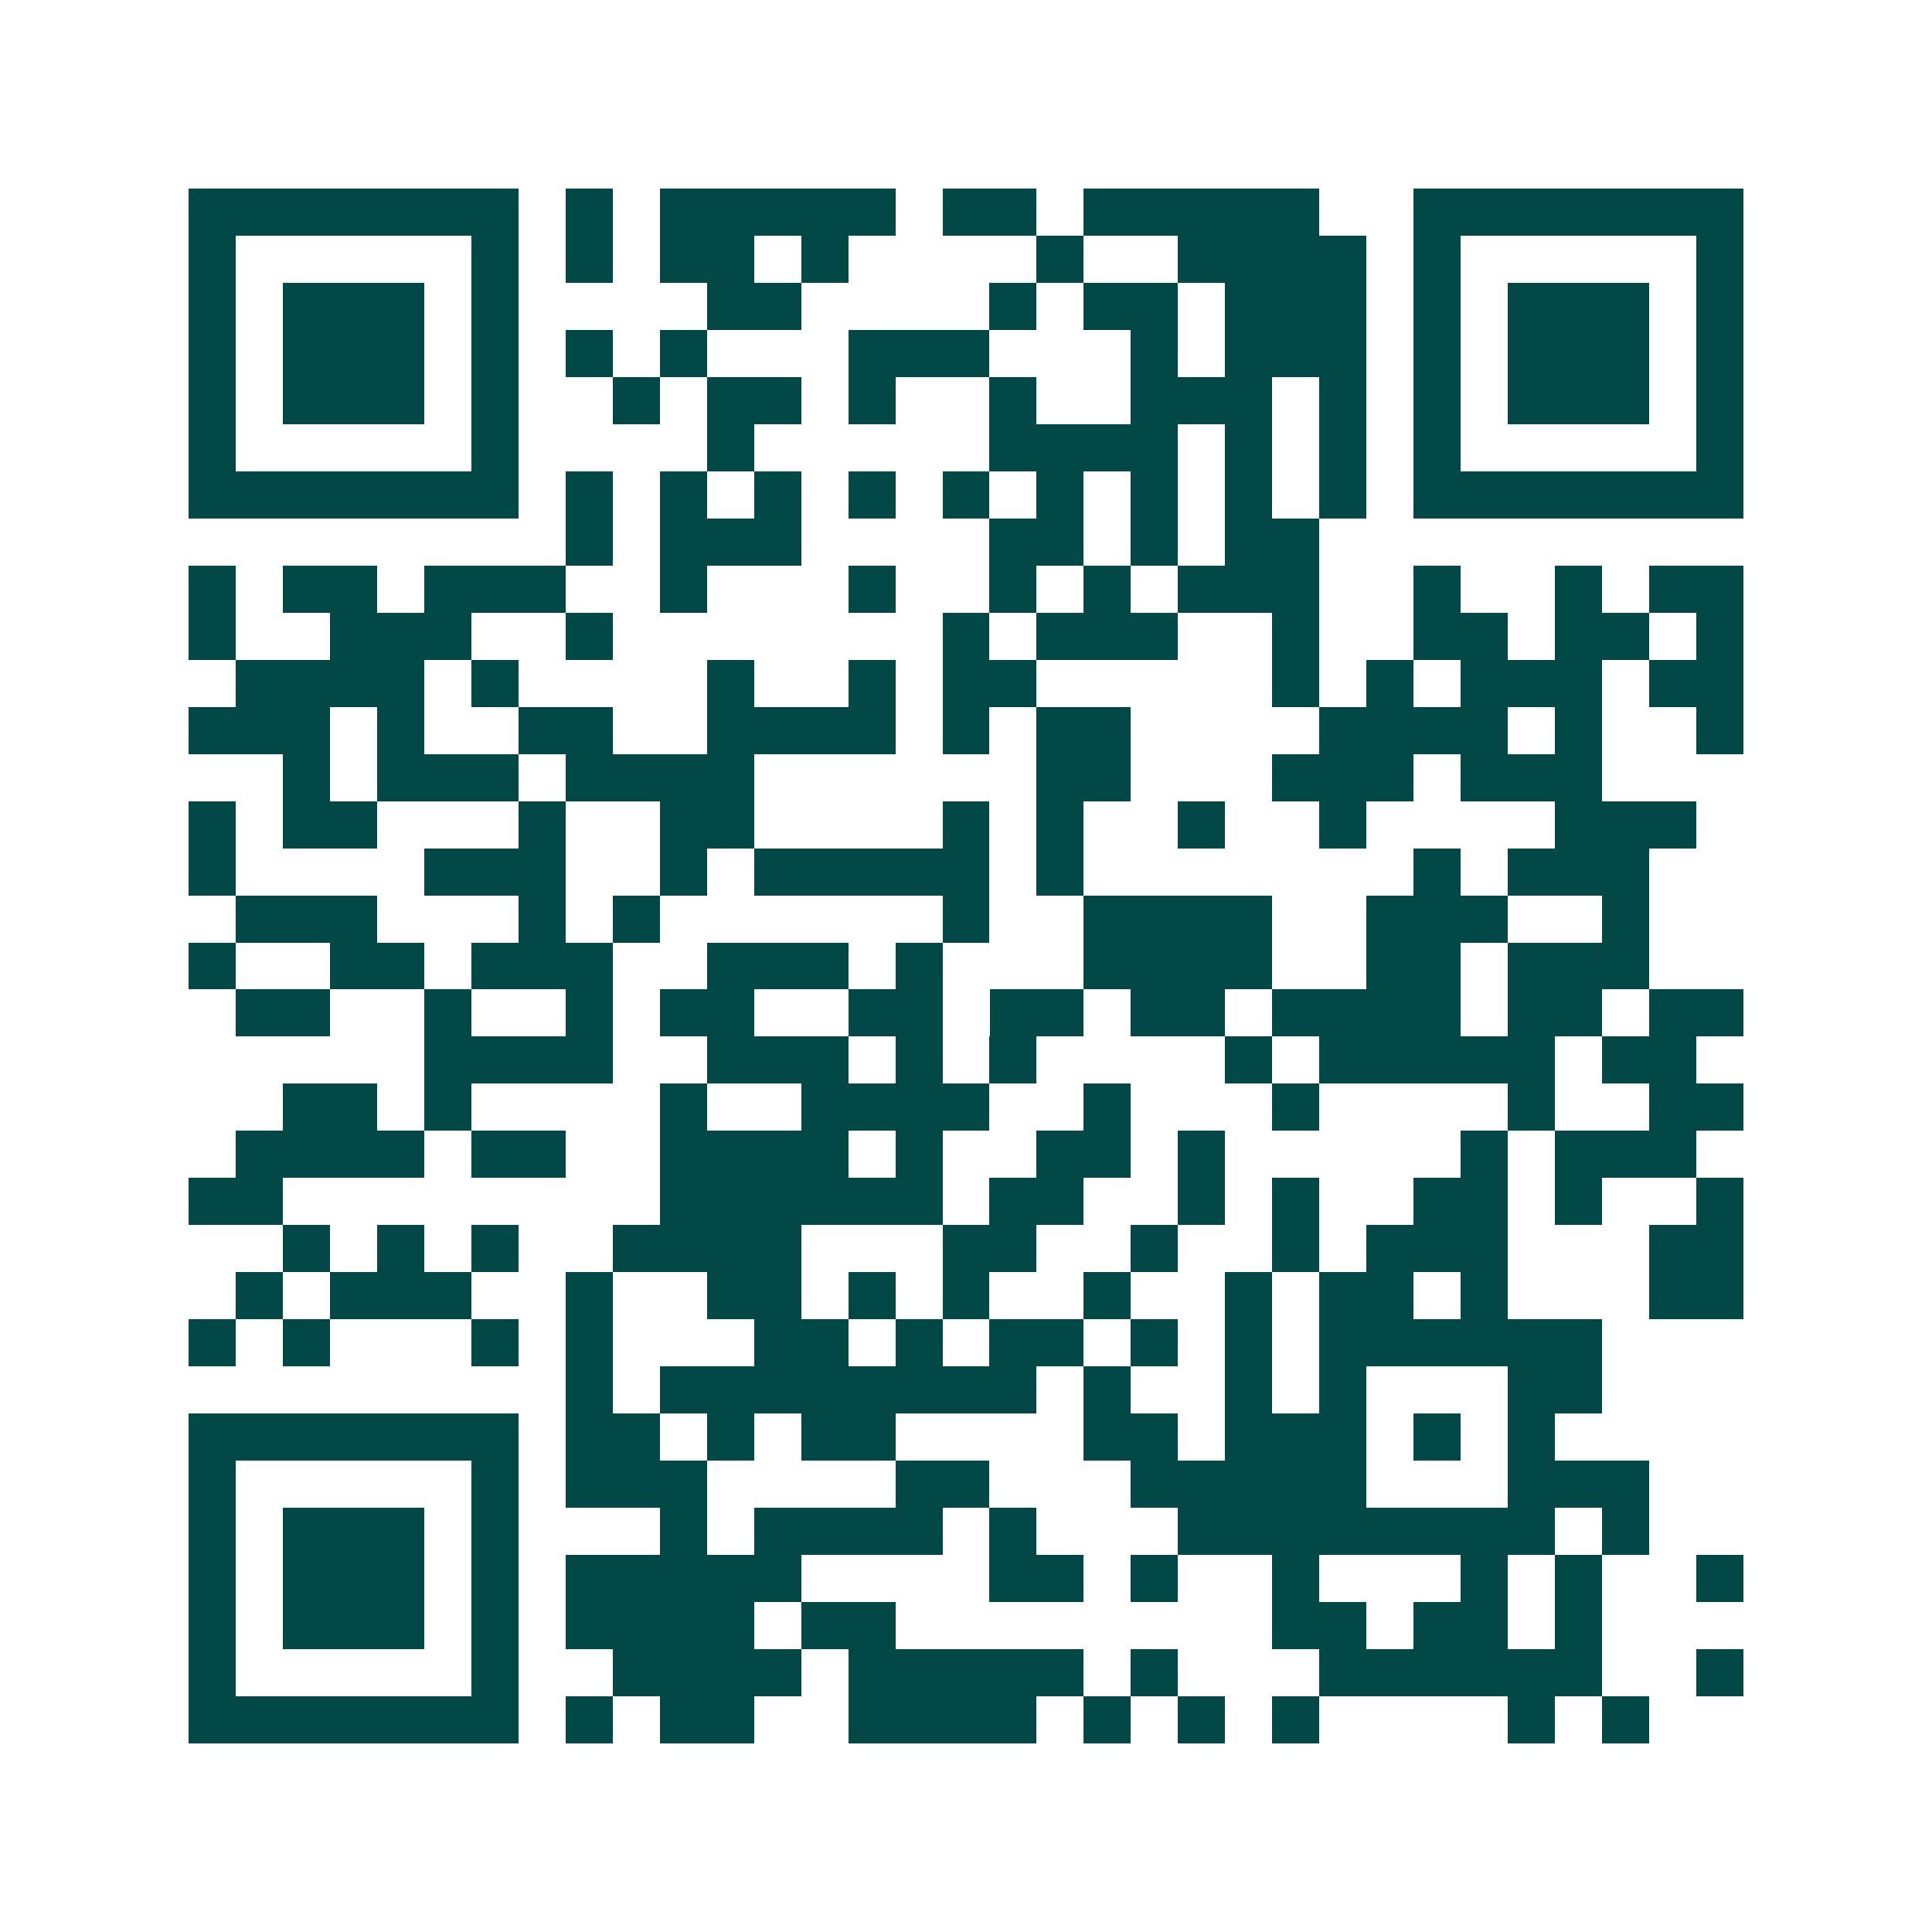 <svg xmlns="http://www.w3.org/2000/svg" width="200" height="200" viewBox="0 0 41 41" shape-rendering="crispEdges"><path fill="#ffffff" d="M0 0h41v41H0z"/><path stroke="#014847" d="M4 4.5h7m1 0h1m1 0h5m1 0h2m1 0h5m2 0h7M4 5.5h1m5 0h1m1 0h1m1 0h2m1 0h1m4 0h1m2 0h4m1 0h1m5 0h1M4 6.5h1m1 0h3m1 0h1m4 0h2m4 0h1m1 0h2m1 0h3m1 0h1m1 0h3m1 0h1M4 7.5h1m1 0h3m1 0h1m1 0h1m1 0h1m3 0h3m3 0h1m1 0h3m1 0h1m1 0h3m1 0h1M4 8.5h1m1 0h3m1 0h1m2 0h1m1 0h2m1 0h1m2 0h1m2 0h3m1 0h1m1 0h1m1 0h3m1 0h1M4 9.5h1m5 0h1m4 0h1m5 0h4m1 0h1m1 0h1m1 0h1m5 0h1M4 10.5h7m1 0h1m1 0h1m1 0h1m1 0h1m1 0h1m1 0h1m1 0h1m1 0h1m1 0h1m1 0h7M12 11.5h1m1 0h3m4 0h2m1 0h1m1 0h2M4 12.5h1m1 0h2m1 0h3m2 0h1m3 0h1m2 0h1m1 0h1m1 0h3m2 0h1m2 0h1m1 0h2M4 13.5h1m2 0h3m2 0h1m7 0h1m1 0h3m2 0h1m2 0h2m1 0h2m1 0h1M5 14.5h4m1 0h1m4 0h1m2 0h1m1 0h2m5 0h1m1 0h1m1 0h3m1 0h2M4 15.5h3m1 0h1m2 0h2m2 0h4m1 0h1m1 0h2m4 0h4m1 0h1m2 0h1M6 16.5h1m1 0h3m1 0h4m6 0h2m3 0h3m1 0h3M4 17.5h1m1 0h2m3 0h1m2 0h2m4 0h1m1 0h1m2 0h1m2 0h1m4 0h3M4 18.5h1m4 0h3m2 0h1m1 0h5m1 0h1m7 0h1m1 0h3M5 19.5h3m3 0h1m1 0h1m6 0h1m2 0h4m2 0h3m2 0h1M4 20.5h1m2 0h2m1 0h3m2 0h3m1 0h1m3 0h4m2 0h2m1 0h3M5 21.5h2m2 0h1m2 0h1m1 0h2m2 0h2m1 0h2m1 0h2m1 0h4m1 0h2m1 0h2M9 22.5h4m2 0h3m1 0h1m1 0h1m4 0h1m1 0h5m1 0h2M6 23.5h2m1 0h1m4 0h1m2 0h4m2 0h1m3 0h1m4 0h1m2 0h2M5 24.5h4m1 0h2m2 0h4m1 0h1m2 0h2m1 0h1m5 0h1m1 0h3M4 25.5h2m8 0h6m1 0h2m2 0h1m1 0h1m2 0h2m1 0h1m2 0h1M6 26.5h1m1 0h1m1 0h1m2 0h4m3 0h2m2 0h1m2 0h1m1 0h3m3 0h2M5 27.5h1m1 0h3m2 0h1m2 0h2m1 0h1m1 0h1m2 0h1m2 0h1m1 0h2m1 0h1m3 0h2M4 28.5h1m1 0h1m3 0h1m1 0h1m3 0h2m1 0h1m1 0h2m1 0h1m1 0h1m1 0h6M12 29.5h1m1 0h8m1 0h1m2 0h1m1 0h1m3 0h2M4 30.5h7m1 0h2m1 0h1m1 0h2m4 0h2m1 0h3m1 0h1m1 0h1M4 31.5h1m5 0h1m1 0h3m4 0h2m3 0h5m3 0h3M4 32.5h1m1 0h3m1 0h1m3 0h1m1 0h4m1 0h1m3 0h8m1 0h1M4 33.5h1m1 0h3m1 0h1m1 0h5m4 0h2m1 0h1m2 0h1m3 0h1m1 0h1m2 0h1M4 34.5h1m1 0h3m1 0h1m1 0h4m1 0h2m8 0h2m1 0h2m1 0h1M4 35.5h1m5 0h1m2 0h4m1 0h5m1 0h1m3 0h6m2 0h1M4 36.5h7m1 0h1m1 0h2m2 0h4m1 0h1m1 0h1m1 0h1m4 0h1m1 0h1"/></svg>
